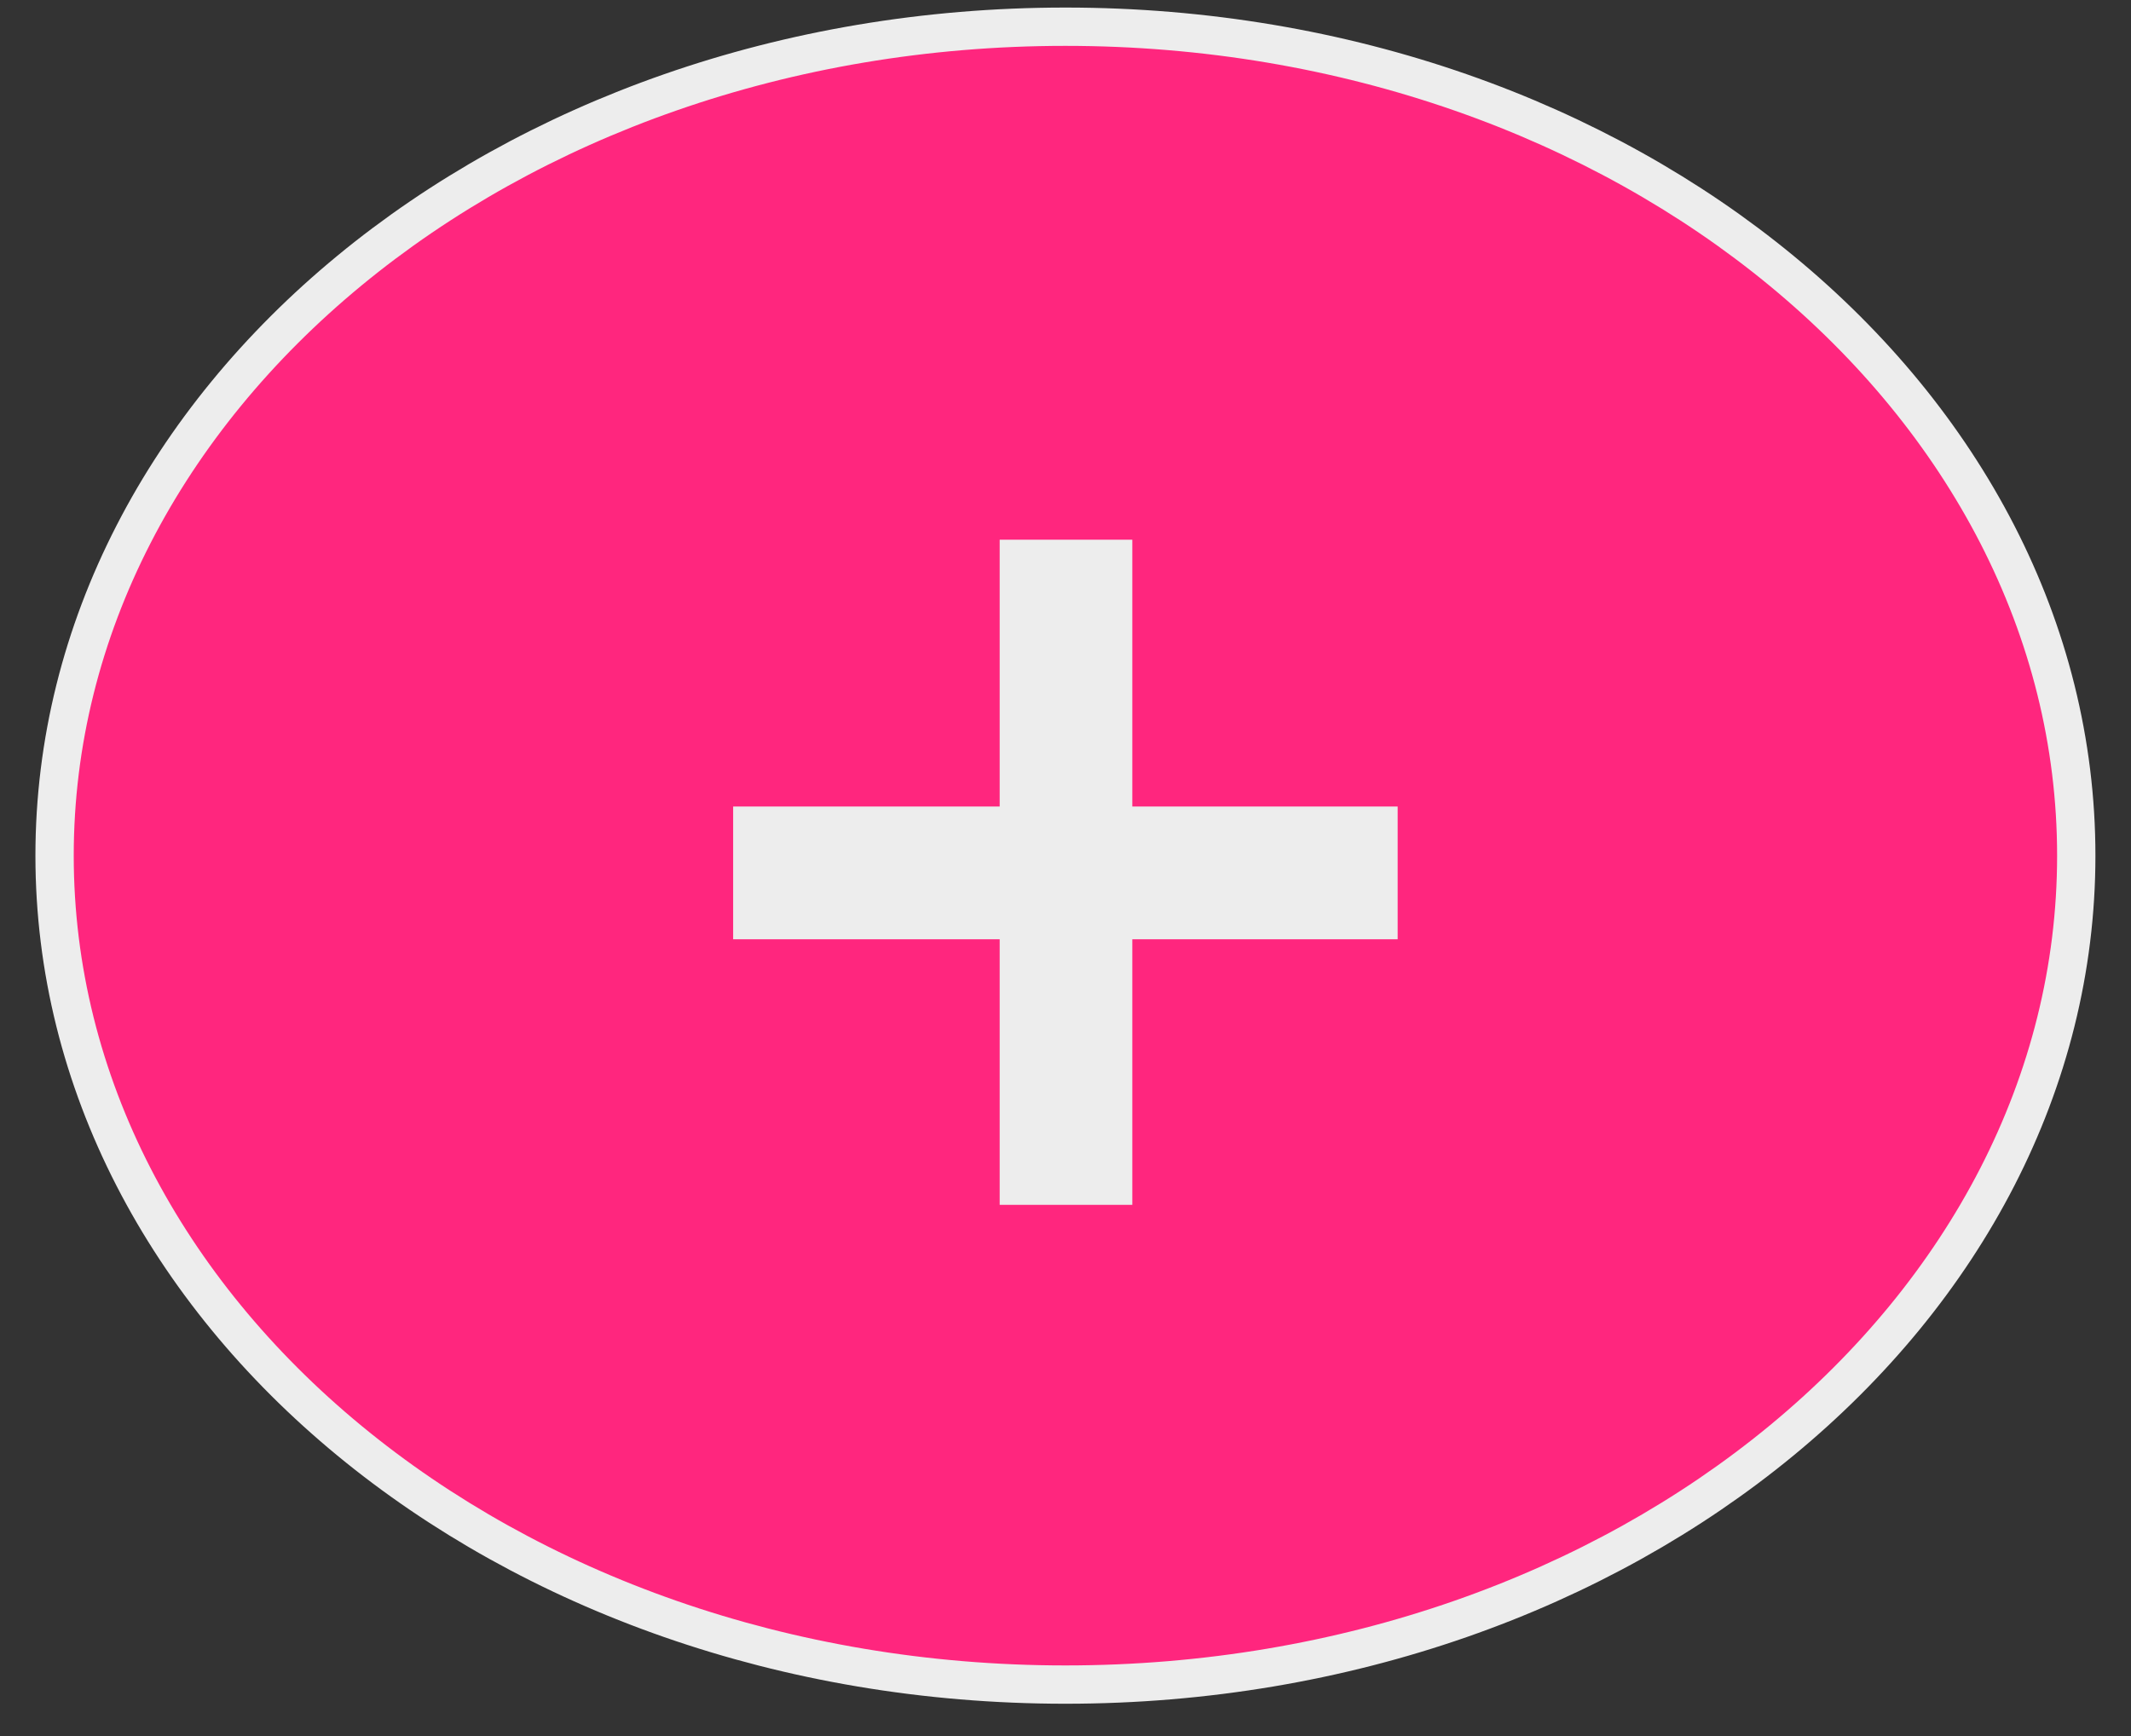 <svg width="54" height="44" viewBox="0 0 54 44" fill="none" xmlns="http://www.w3.org/2000/svg">
<rect x="0" y="0" width="54" height="44" fill="#333333" stroke="none"/>
<path d="M52.613 21.687C52.613 33.206 41.237 42.696 26.998 42.696C12.759 42.696 1.383 33.206 1.383 21.687C1.383 10.168 12.759 0.677 26.998 0.677C41.237 0.677 52.613 10.168 52.613 21.687Z" fill="#FF267E" stroke="#EDEDED" stroke-width="0.971"/>
<path d="M25.332 30.537V23.806H18.578V20.441H25.332V13.679H28.693V20.441H35.417V23.806H28.693V30.537H25.332Z" fill="#EDEDED"/>
</svg>
